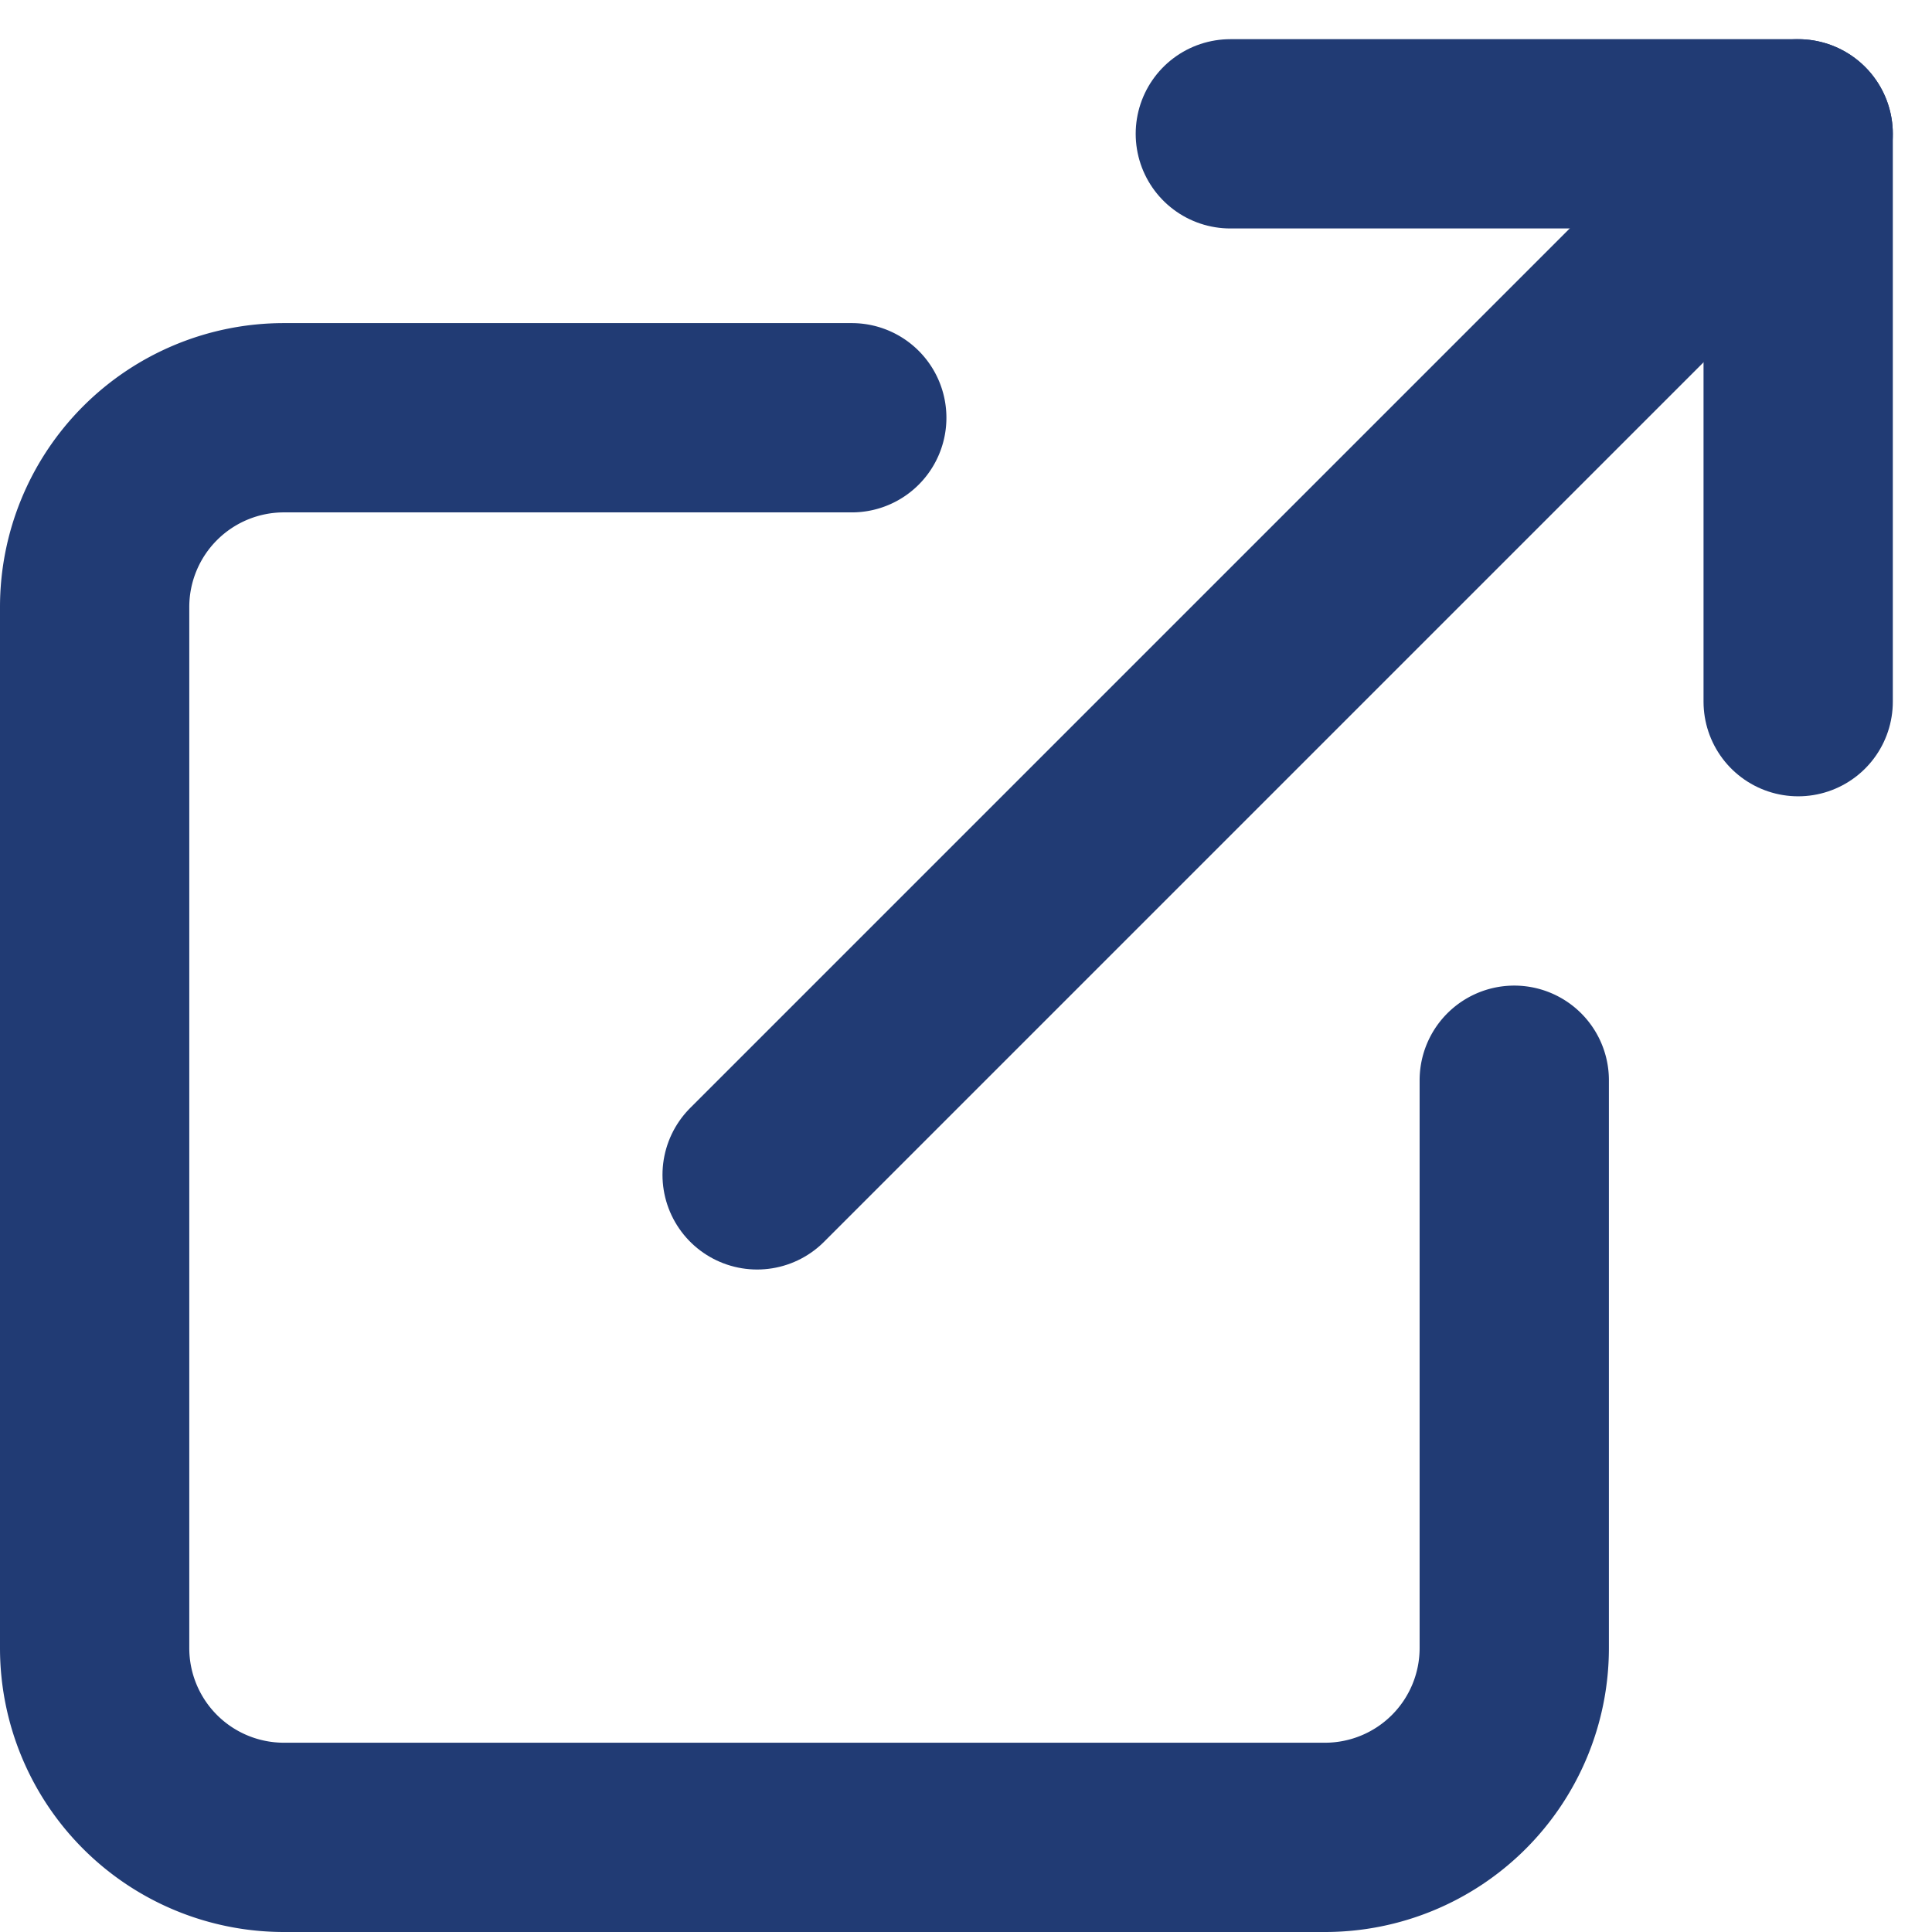 <svg xmlns="http://www.w3.org/2000/svg" width="30.621" height="30.621" viewBox="0 0 30.621 30.621">
  <g id="Icon_feather-external-link" data-name="Icon feather-external-link" transform="translate(-3 -2.379)">
    <path id="Path_8599" data-name="Path 8599" d="M27,19.5v9a3,3,0,0,1-3,3H7.5a3,3,0,0,1-3-3V12a3,3,0,0,1,3-3h9" fill="none" stroke="#213b74" stroke-linecap="round" stroke-linejoin="round" stroke-width="3"/>
    <path id="Path_8600" data-name="Path 8600" d="M22.5,4.5h9v9" fill="none" stroke="#213b74" stroke-linecap="round" stroke-linejoin="round" stroke-width="3"/>
    <path id="Path_8601" data-name="Path 8601" d="M15,21,31.5,4.5" fill="none" stroke="#213b74" stroke-linecap="round" stroke-linejoin="round" stroke-width="3"/>
  </g>
</svg>
